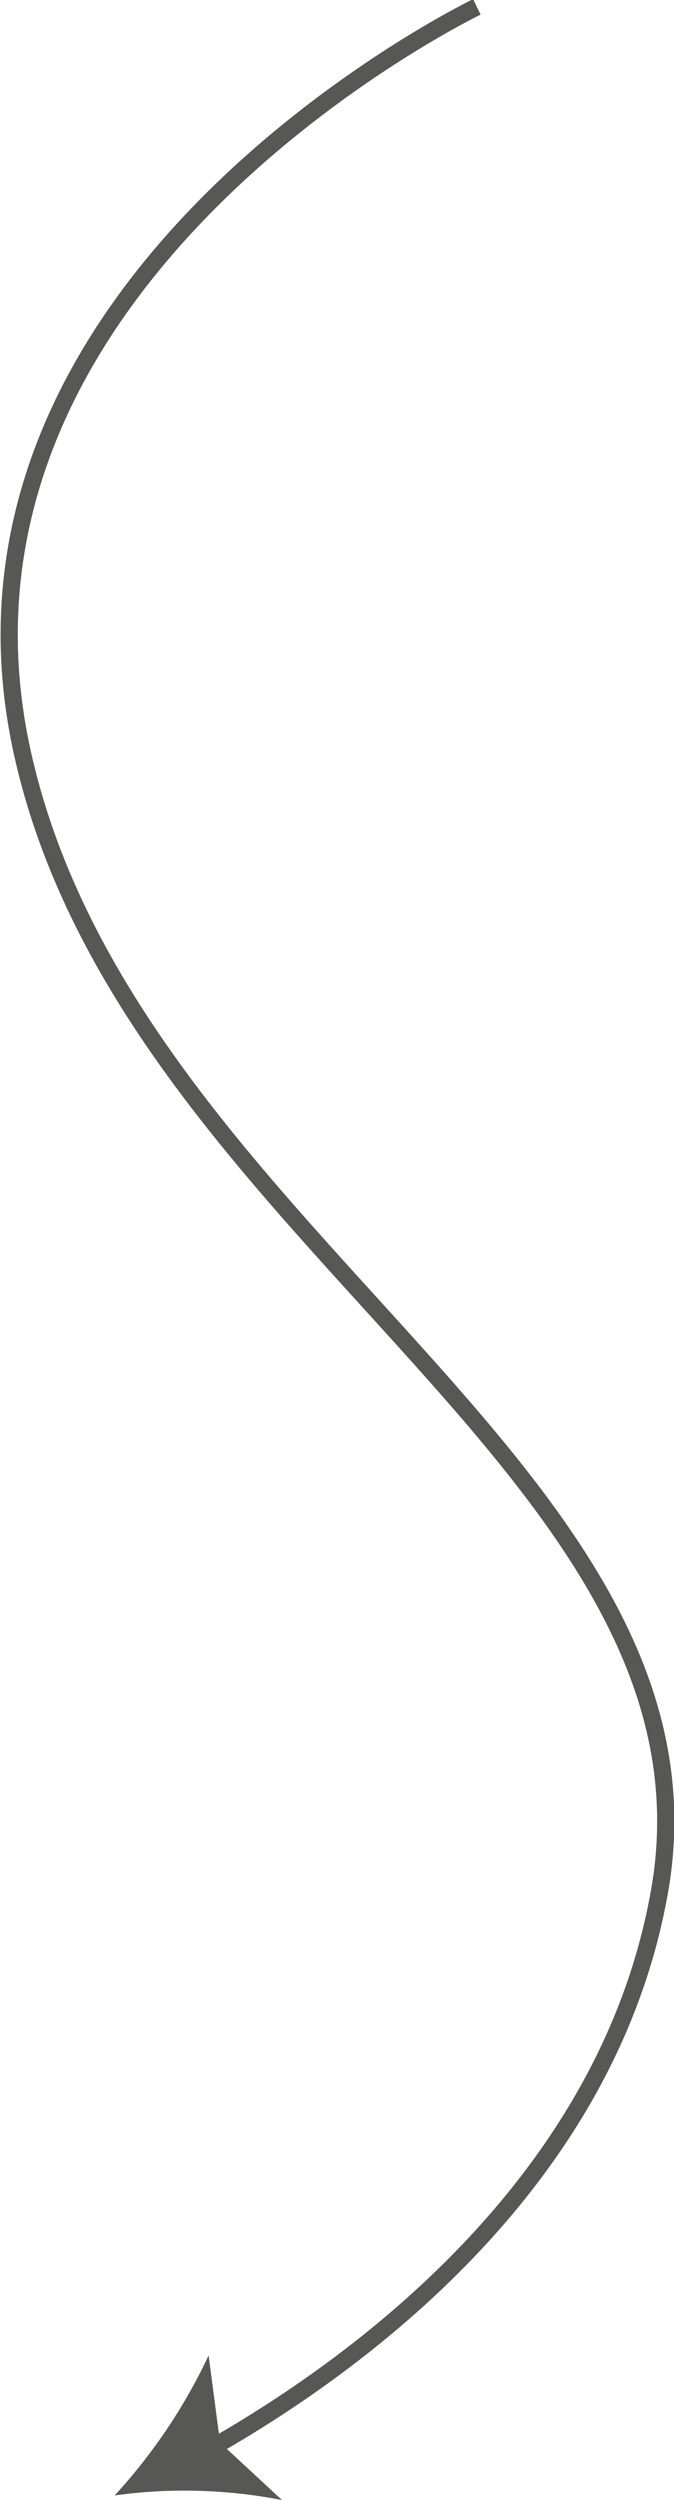 <?xml version="1.0" encoding="UTF-8"?> <svg xmlns="http://www.w3.org/2000/svg" viewBox="0 0 29.4 108.9"> <title>arrow-vitamin-sq</title> <g id="Layer_2" data-name="Layer 2"> <g id="Layer_1-2" data-name="Layer 1"> <path d="M20.8.3S-3.7,12.1,1,32.9,31.8,64.1,28.8,82.2c-2.2,13-13.5,21-19.7,24.5" style="fill:none;stroke:#575756;stroke-miterlimit:10;stroke-width:0.75px"></path> <path d="M5,108.7a24.2,24.2,0,0,0,4.1-6.1l.5,3.8,2.7,2.5A22.2,22.2,0,0,0,5,108.7Z" style="fill:#575756"></path> </g> </g> </svg> 